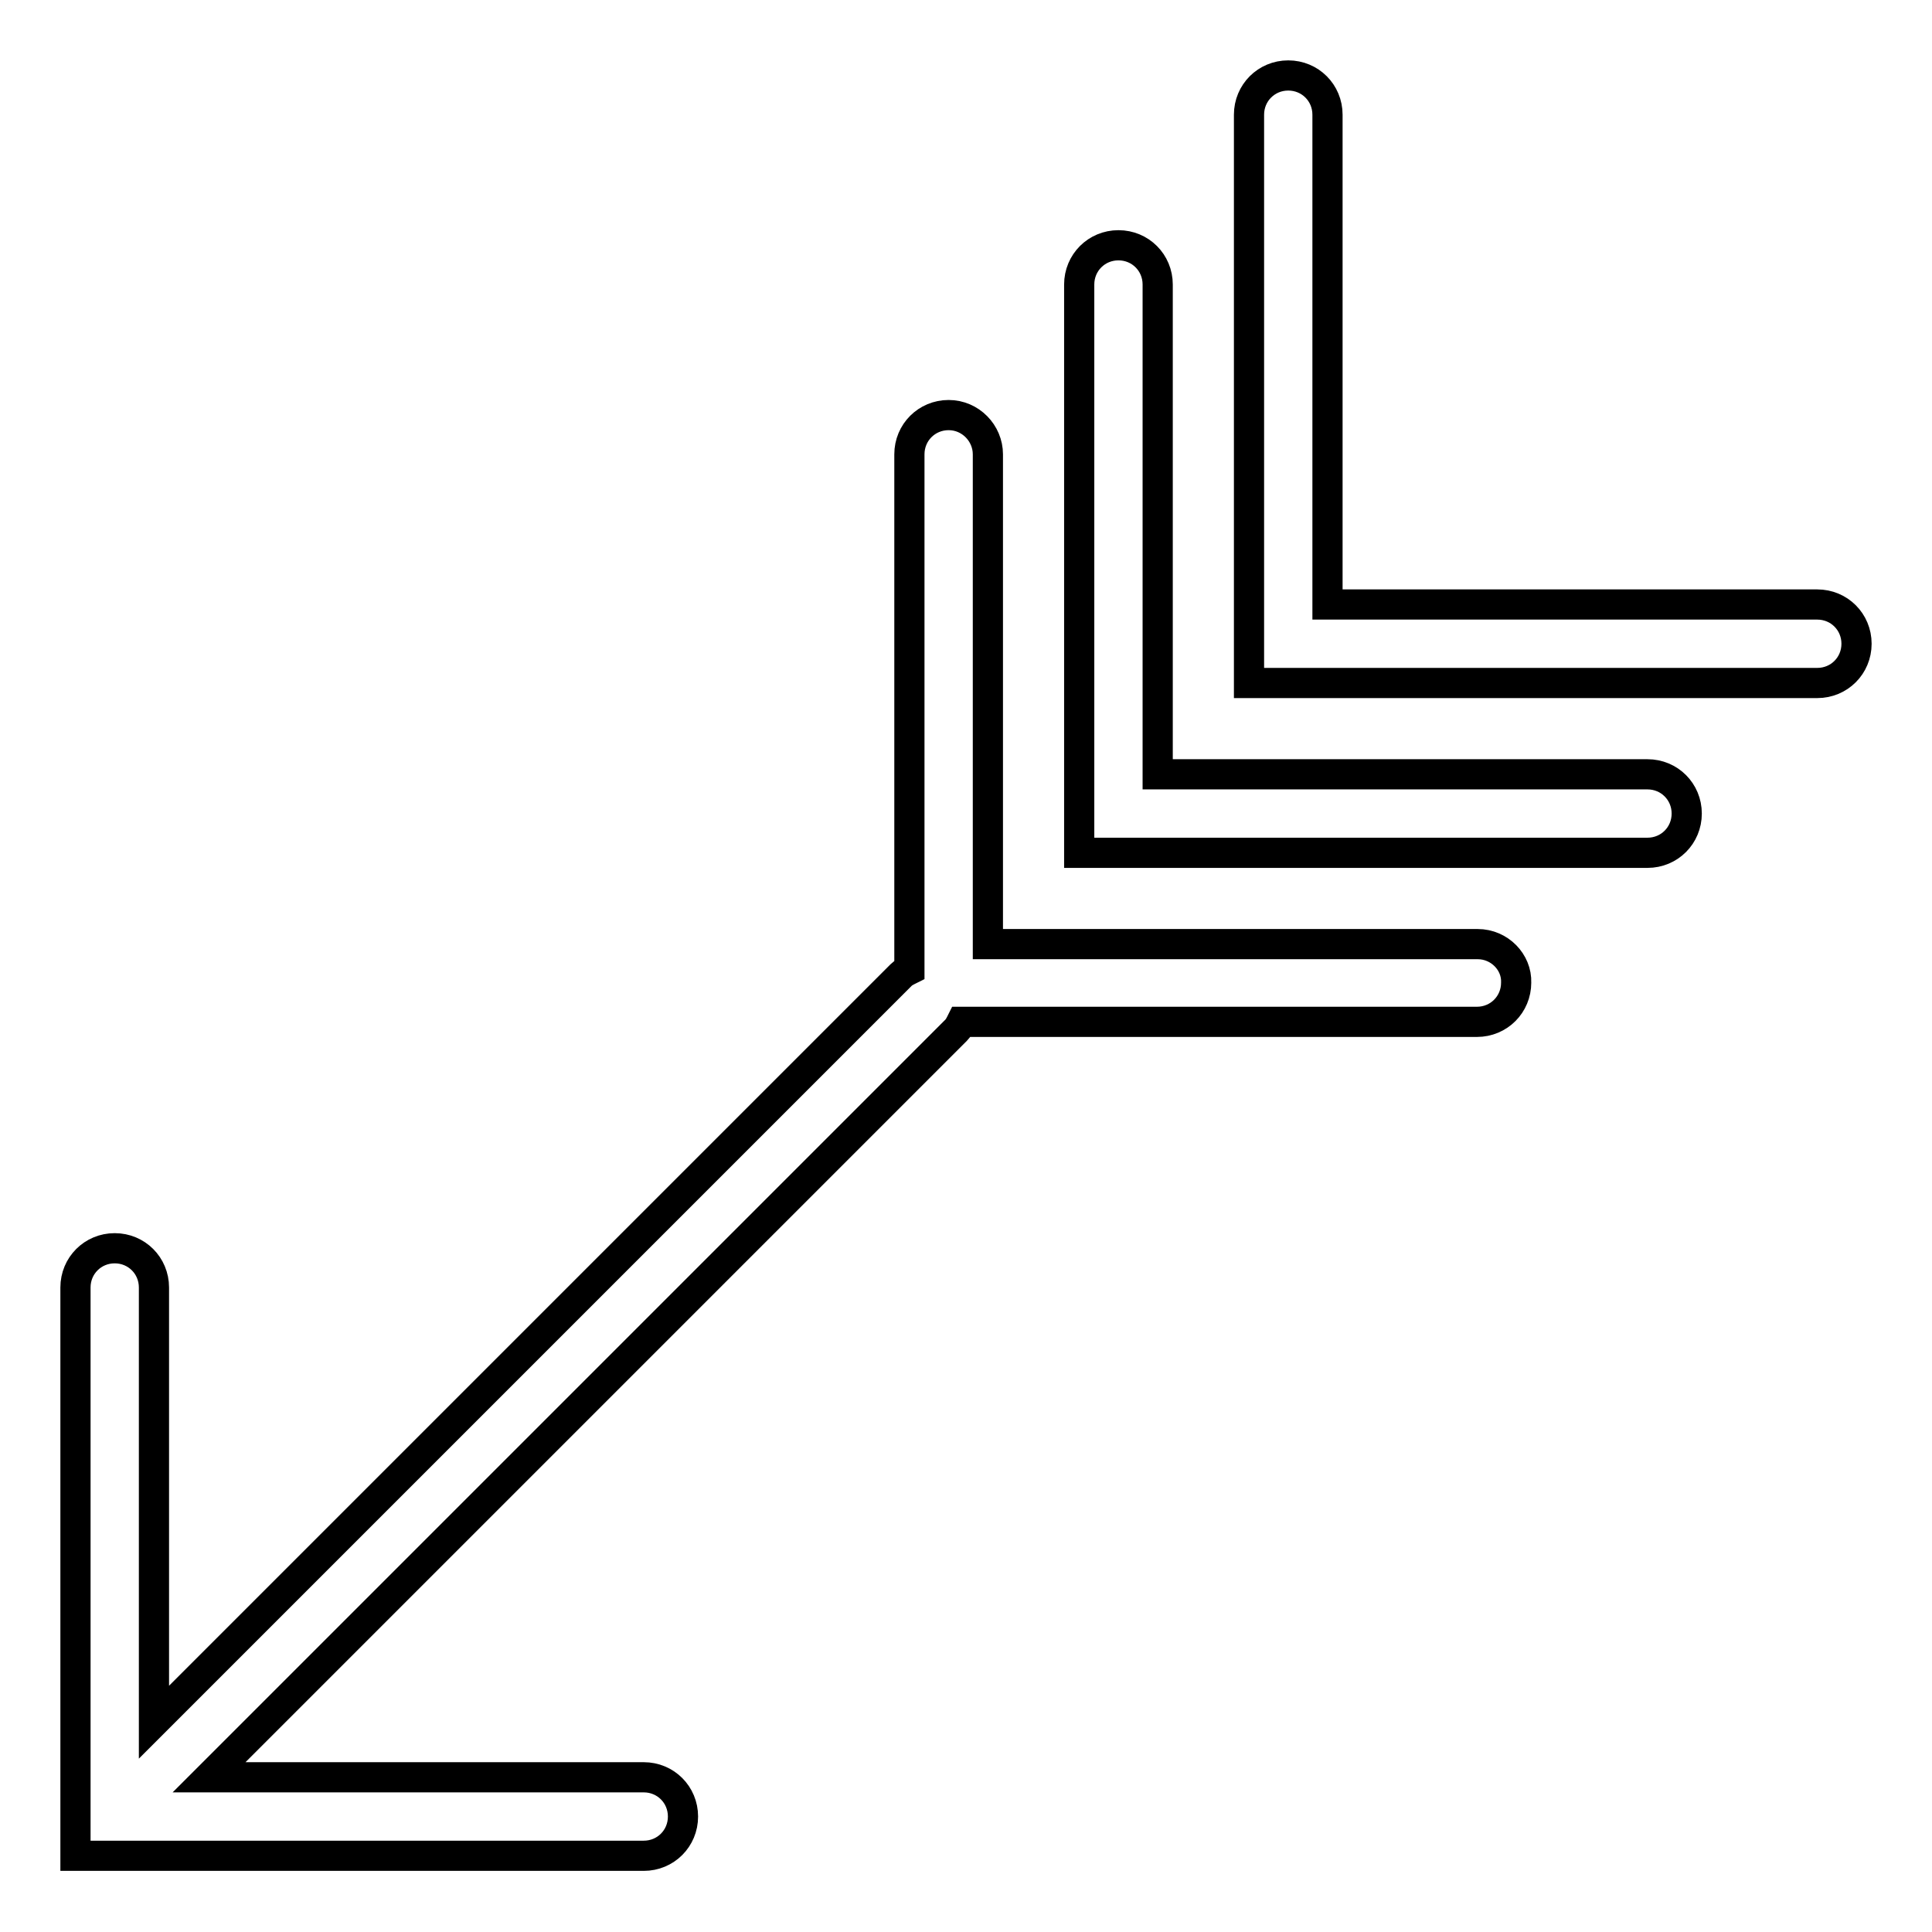 <?xml version="1.0" encoding="utf-8"?>
<!-- Svg Vector Icons : http://www.onlinewebfonts.com/icon -->
<!DOCTYPE svg PUBLIC "-//W3C//DTD SVG 1.1//EN" "http://www.w3.org/Graphics/SVG/1.1/DTD/svg11.dtd">
<svg version="1.1" xmlns="http://www.w3.org/2000/svg" xmlns:xlink="http://www.w3.org/1999/xlink" x="0px" y="0px" viewBox="0 0 256 256" enable-background="new 0 0 256 256" xml:space="preserve">
<g><g><g><g><path stroke-width="4" fill-opacity="0" stroke="#000000"  d="M195.8,125.1h-64.9V60.2c0-2.8-2.3-5.2-5.2-5.2c-2.9,0-5.2,2.3-5.2,5.2v68.3c-0.4,0.2-0.8,0.4-1.1,0.7l-99,99l0-57.6c0-2.9-2.3-5.2-5.2-5.2s-5.2,2.3-5.2,5.2l0,70.1c0,0,0,0,0,0v5.2h75.3c2.9,0,5.2-2.3,5.2-5.2c0-2.9-2.3-5.2-5.2-5.2H27.7l99-99c0.3-0.3,0.5-0.7,0.7-1.1h68.3c2.9,0,5.2-2.3,5.2-5.2C201,127.5,198.7,125.1,195.8,125.1z"/><path stroke-width="4" fill-opacity="0" stroke="#000000"  d="M218.3,102.6h-64.9V37.7c0-2.9-2.3-5.2-5.2-5.2c-2.9,0-5.2,2.3-5.2,5.2V113h75.3c2.9,0,5.2-2.3,5.2-5.2C223.5,104.9,221.2,102.6,218.3,102.6z"/><path stroke-width="4" fill-opacity="0" stroke="#000000"  d="M240.8,80.1h-64.9l0-64.9c0-2.9-2.3-5.2-5.2-5.2s-5.2,2.3-5.2,5.2v75.3h75.3c2.9,0,5.2-2.3,5.2-5.2C246,82.4,243.7,80.1,240.8,80.1z"/></g></g><g></g><g></g><g></g><g></g><g></g><g></g><g></g><g></g><g></g><g></g><g></g><g></g><g></g><g></g><g></g></g></g>
</svg>